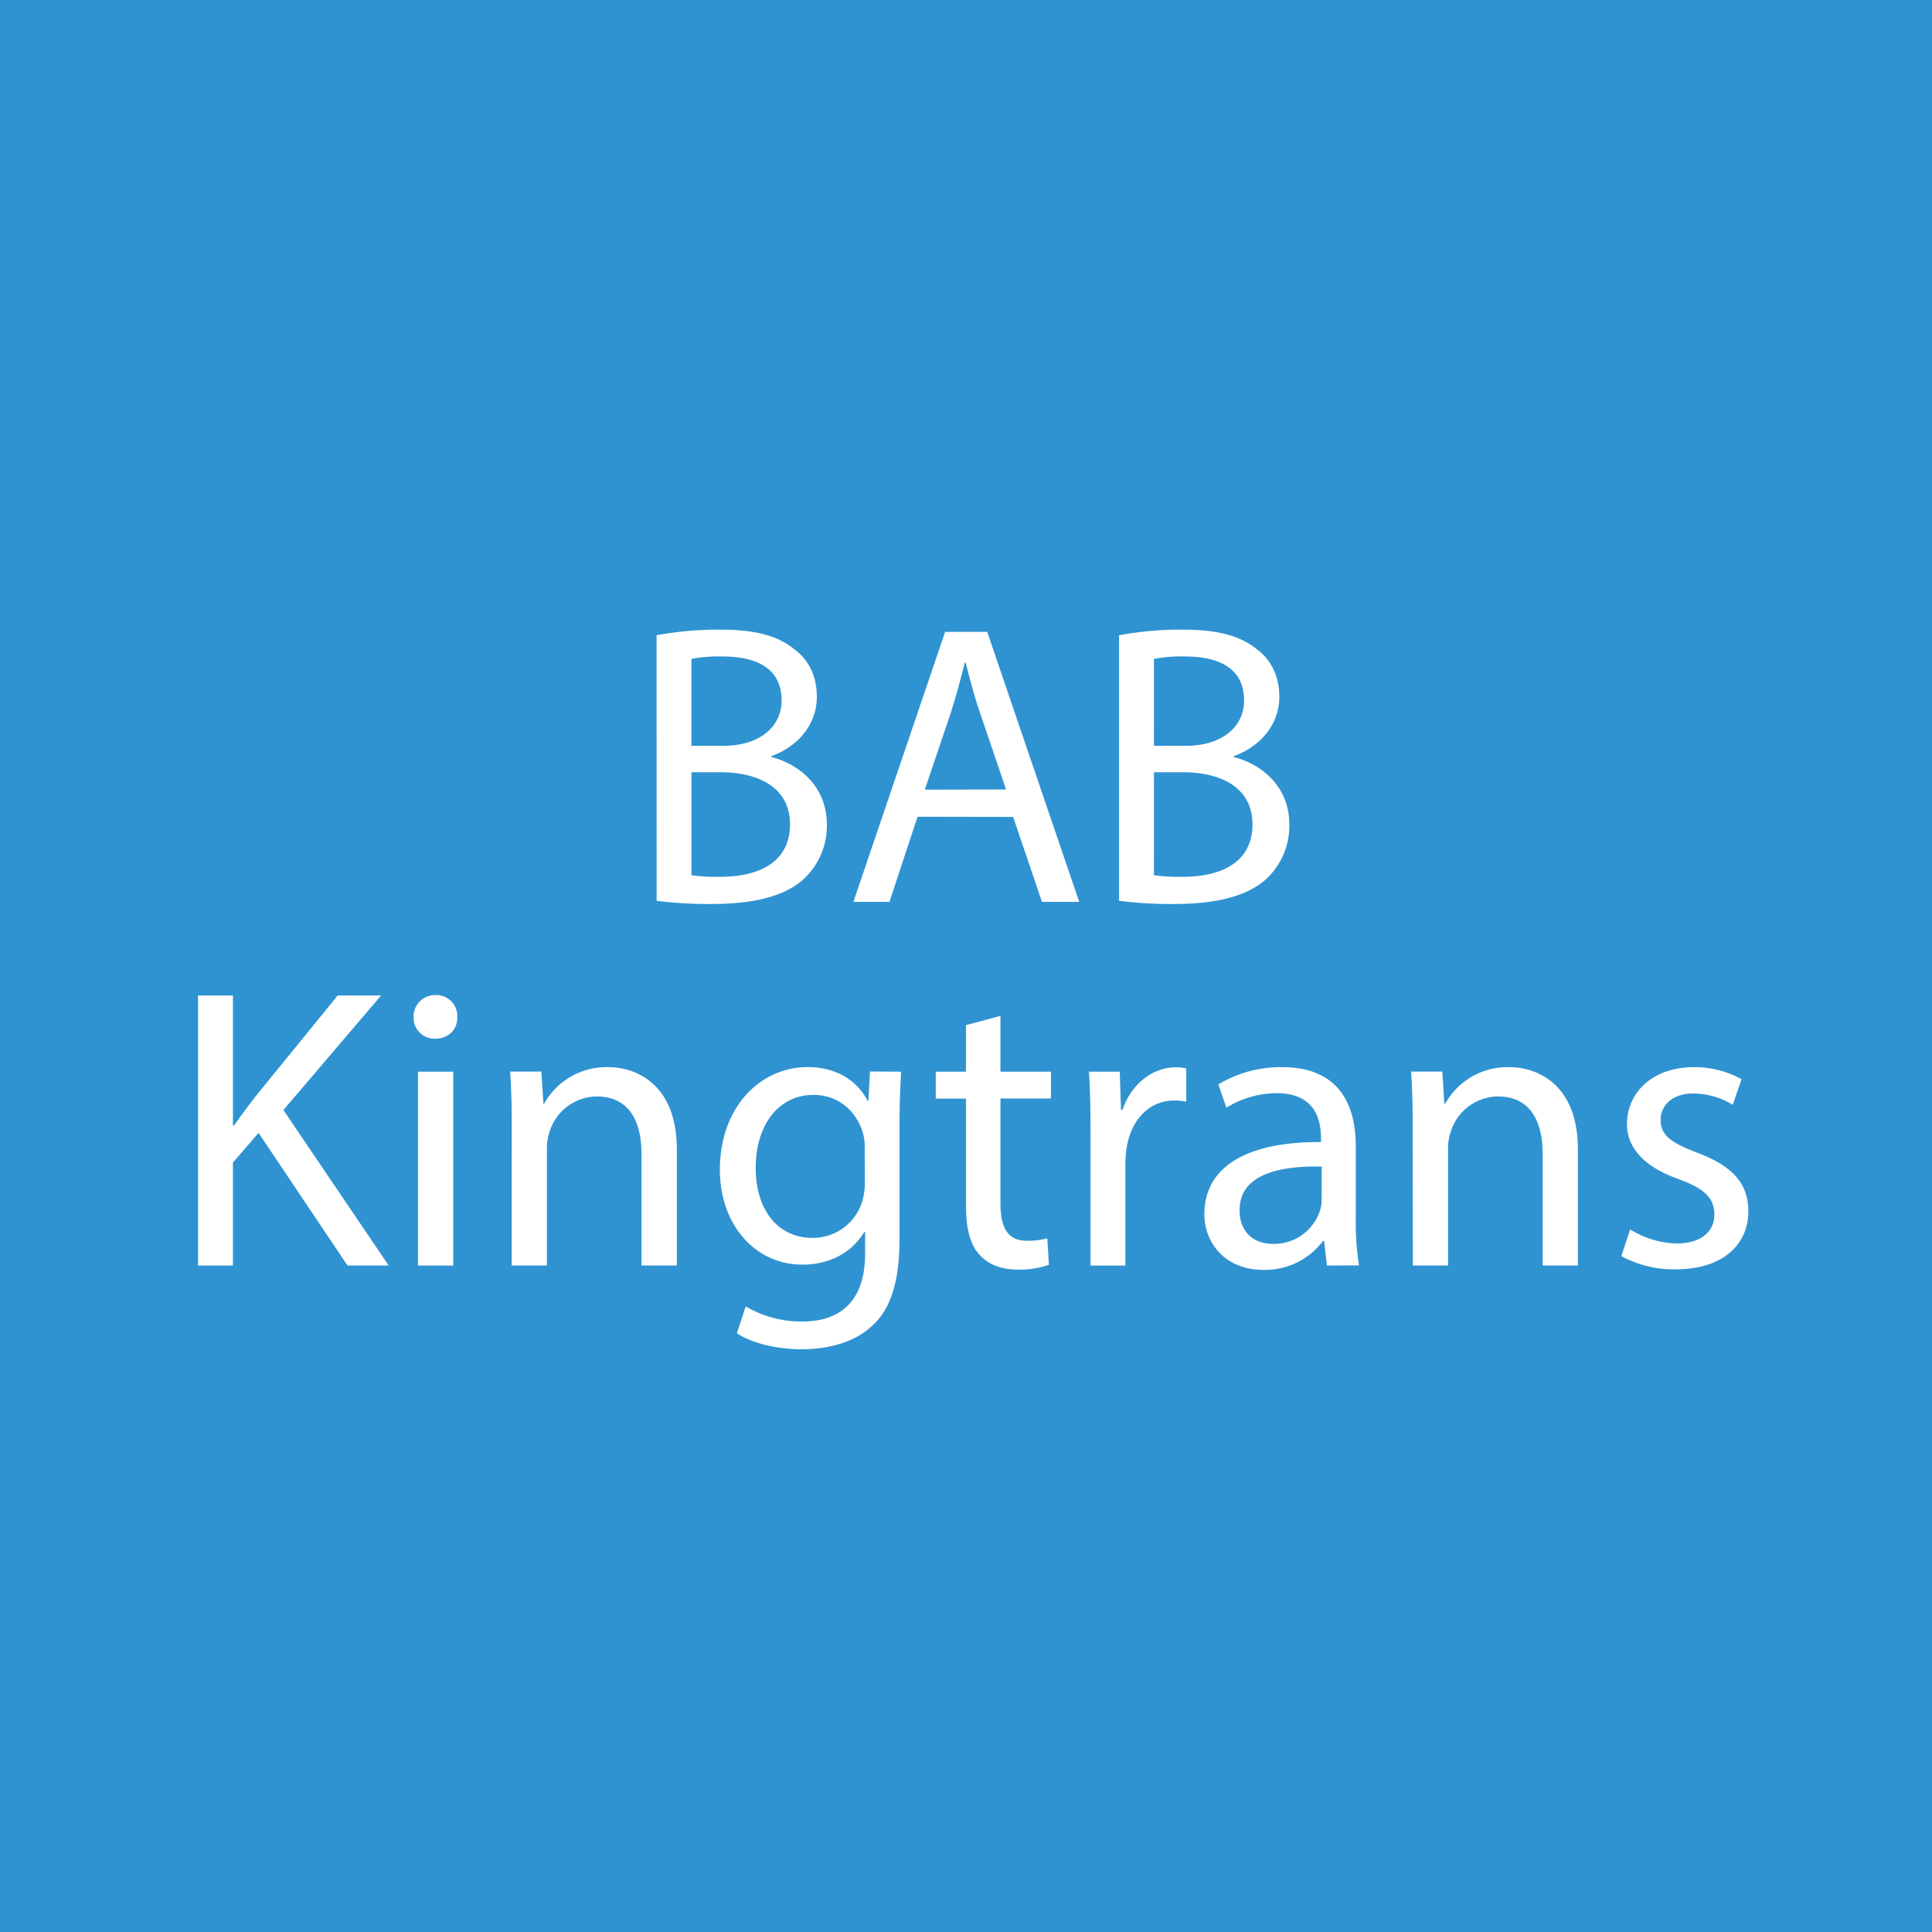 <svg id="Слой_1" data-name="Слой 1" xmlns="http://www.w3.org/2000/svg" viewBox="0 0 512 512"><defs><style type="text/css">.cls-1{fill:#2f93d1;}.cls-2{fill:#fff;}</style></defs><title>bab-kingtrans</title><rect class="cls-1" width="512" height="512"/><path class="cls-2" d="M174,168.35a89.49,89.49,0,0,1,16.88-1.49c9.24,0,15.18,1.59,19.64,5.2,3.72,2.76,5.95,7,5.95,12.63,0,6.9-4.57,13-12.1,15.71v.21c6.79,1.7,14.76,7.33,14.76,17.94a19.29,19.29,0,0,1-6.05,14.33c-5,4.57-13.06,6.69-24.74,6.69a108,108,0,0,1-14.33-.85Zm9.24,29.3h8.39c9.77,0,15.5-5.1,15.5-12,0-8.39-6.37-11.68-15.71-11.68a39.64,39.64,0,0,0-8.18.64Zm0,34.29a49.38,49.38,0,0,0,7.75.42c9.56,0,18.37-3.5,18.37-13.91,0-9.77-8.39-13.8-18.47-13.8h-7.64Z"/><path class="cls-2" d="M243.16,216.44,235.72,239h-9.56l24.31-71.56h11.15L286,239h-9.87l-7.64-22.51Zm23.46-7.22-7-20.6C258,184,257,179.71,255.9,175.57h-.21c-1.06,4.25-2.23,8.6-3.61,13l-7,20.7Z"/><path class="cls-2" d="M296.56,168.35a89.48,89.48,0,0,1,16.88-1.49c9.24,0,15.18,1.59,19.64,5.2,3.72,2.76,5.95,7,5.95,12.63,0,6.9-4.57,13-12.1,15.71v.21c6.79,1.7,14.76,7.33,14.76,17.94a19.28,19.28,0,0,1-6.05,14.33c-5,4.57-13.06,6.69-24.74,6.69a107.94,107.94,0,0,1-14.33-.85Zm9.24,29.3h8.39c9.77,0,15.5-5.1,15.5-12,0-8.39-6.37-11.68-15.71-11.68a39.64,39.64,0,0,0-8.17.64Zm0,34.29a49.37,49.37,0,0,0,7.75.42c9.55,0,18.37-3.5,18.37-13.91,0-9.77-8.39-13.8-18.47-13.8h-7.64Z"/><path class="cls-2" d="M52.49,263.81h9.24v34.5H62c1.91-2.76,3.82-5.31,5.63-7.64l21.87-26.86H101L75.1,294.17,103,335.37H92.09L68.52,300.23l-6.79,7.86v27.29H52.49Z"/><path class="cls-2" d="M121.18,269.54c.11,3.19-2.23,5.73-5.95,5.73a5.56,5.56,0,0,1-5.63-5.73,5.69,5.69,0,0,1,5.84-5.84A5.55,5.55,0,0,1,121.18,269.54Zm-10.4,65.83V284h9.34v51.39Z"/><path class="cls-2" d="M135.61,297.89c0-5.31-.11-9.66-.42-13.91h8.28l.53,8.49h.21a18.9,18.9,0,0,1,17-9.66c7.11,0,18.16,4.25,18.16,21.87v30.68H170V305.75c0-8.28-3.08-15.18-11.89-15.18a13.27,13.27,0,0,0-12.53,9.55,13.43,13.43,0,0,0-.64,4.35v30.9h-9.34Z"/><path class="cls-2" d="M238.81,284c-.21,3.72-.42,7.86-.42,14.12v29.83c0,11.78-2.34,19-7.33,23.46-5,4.67-12.21,6.16-18.69,6.16-6.16,0-13-1.49-17.09-4.25l2.34-7.11a29,29,0,0,0,15.08,4c9.56,0,16.56-5,16.56-17.94v-5.73H229c-2.87,4.78-8.39,8.6-16.35,8.6-12.74,0-21.87-10.83-21.87-25.06,0-17.41,11.36-27.29,23.15-27.29,8.92,0,13.8,4.67,16,8.92h.21l.42-7.75Zm-9.66,20.28a13.3,13.3,0,0,0-.53-4.25c-1.7-5.42-6.26-9.87-13.06-9.87-8.92,0-15.29,7.54-15.29,19.43,0,10.09,5.1,18.47,15.18,18.47a13.66,13.66,0,0,0,13-9.55,16.24,16.24,0,0,0,.74-5Z"/><path class="cls-2" d="M265.13,269.22V284h13.38v7.11H265.13v27.71c0,6.37,1.8,10,7,10a20.79,20.79,0,0,0,5.42-.64l.42,7a22.88,22.88,0,0,1-8.28,1.27c-4.35,0-7.86-1.38-10.09-3.93-2.65-2.76-3.61-7.33-3.61-13.38v-28h-8V284h8V271.67Z"/><path class="cls-2" d="M289,300c0-6.05-.11-11.25-.42-16h8.17l.32,10.09h.42c2.34-6.9,8-11.25,14.23-11.25a10.13,10.13,0,0,1,2.65.32v8.81a14.06,14.06,0,0,0-3.18-.32c-6.58,0-11.25,5-12.53,12a26.25,26.25,0,0,0-.42,4.35v27.39H289Z"/><path class="cls-2" d="M351.65,335.37l-.74-6.48h-.32a19.14,19.14,0,0,1-15.71,7.64c-10.41,0-15.71-7.33-15.71-14.76,0-12.42,11-19.22,30.9-19.11v-1.06c0-4.25-1.17-11.89-11.68-11.89A25.6,25.6,0,0,0,325,293.54l-2.12-6.16a31.89,31.89,0,0,1,16.88-4.57c15.71,0,19.54,10.72,19.54,21v19.22a72.28,72.28,0,0,0,.85,12.32Zm-1.38-26.22c-10.19-.21-21.77,1.59-21.77,11.57,0,6.05,4,8.92,8.81,8.92a12.79,12.79,0,0,0,12.42-8.6,9.76,9.76,0,0,0,.53-3Z"/><path class="cls-2" d="M374.37,297.89c0-5.31-.11-9.66-.42-13.91h8.28l.53,8.49H383a18.9,18.9,0,0,1,17-9.66c7.11,0,18.16,4.25,18.16,21.87v30.68h-9.34V305.75c0-8.28-3.08-15.18-11.89-15.18a13.27,13.27,0,0,0-12.53,9.55,13.43,13.43,0,0,0-.64,4.35v30.9h-9.34Z"/><path class="cls-2" d="M432,325.81a24.48,24.48,0,0,0,12.32,3.72c6.79,0,10-3.4,10-7.64,0-4.46-2.65-6.9-9.56-9.45-9.24-3.29-13.59-8.39-13.59-14.55,0-8.28,6.69-15.08,17.73-15.08A25.65,25.65,0,0,1,461.53,286l-2.34,6.79a20,20,0,0,0-10.51-3c-5.52,0-8.6,3.18-8.6,7,0,4.25,3.08,6.16,9.77,8.71,8.92,3.4,13.48,7.86,13.48,15.5,0,9-7,15.39-19.22,15.39a29.3,29.3,0,0,1-14.44-3.5Z"/></svg>
